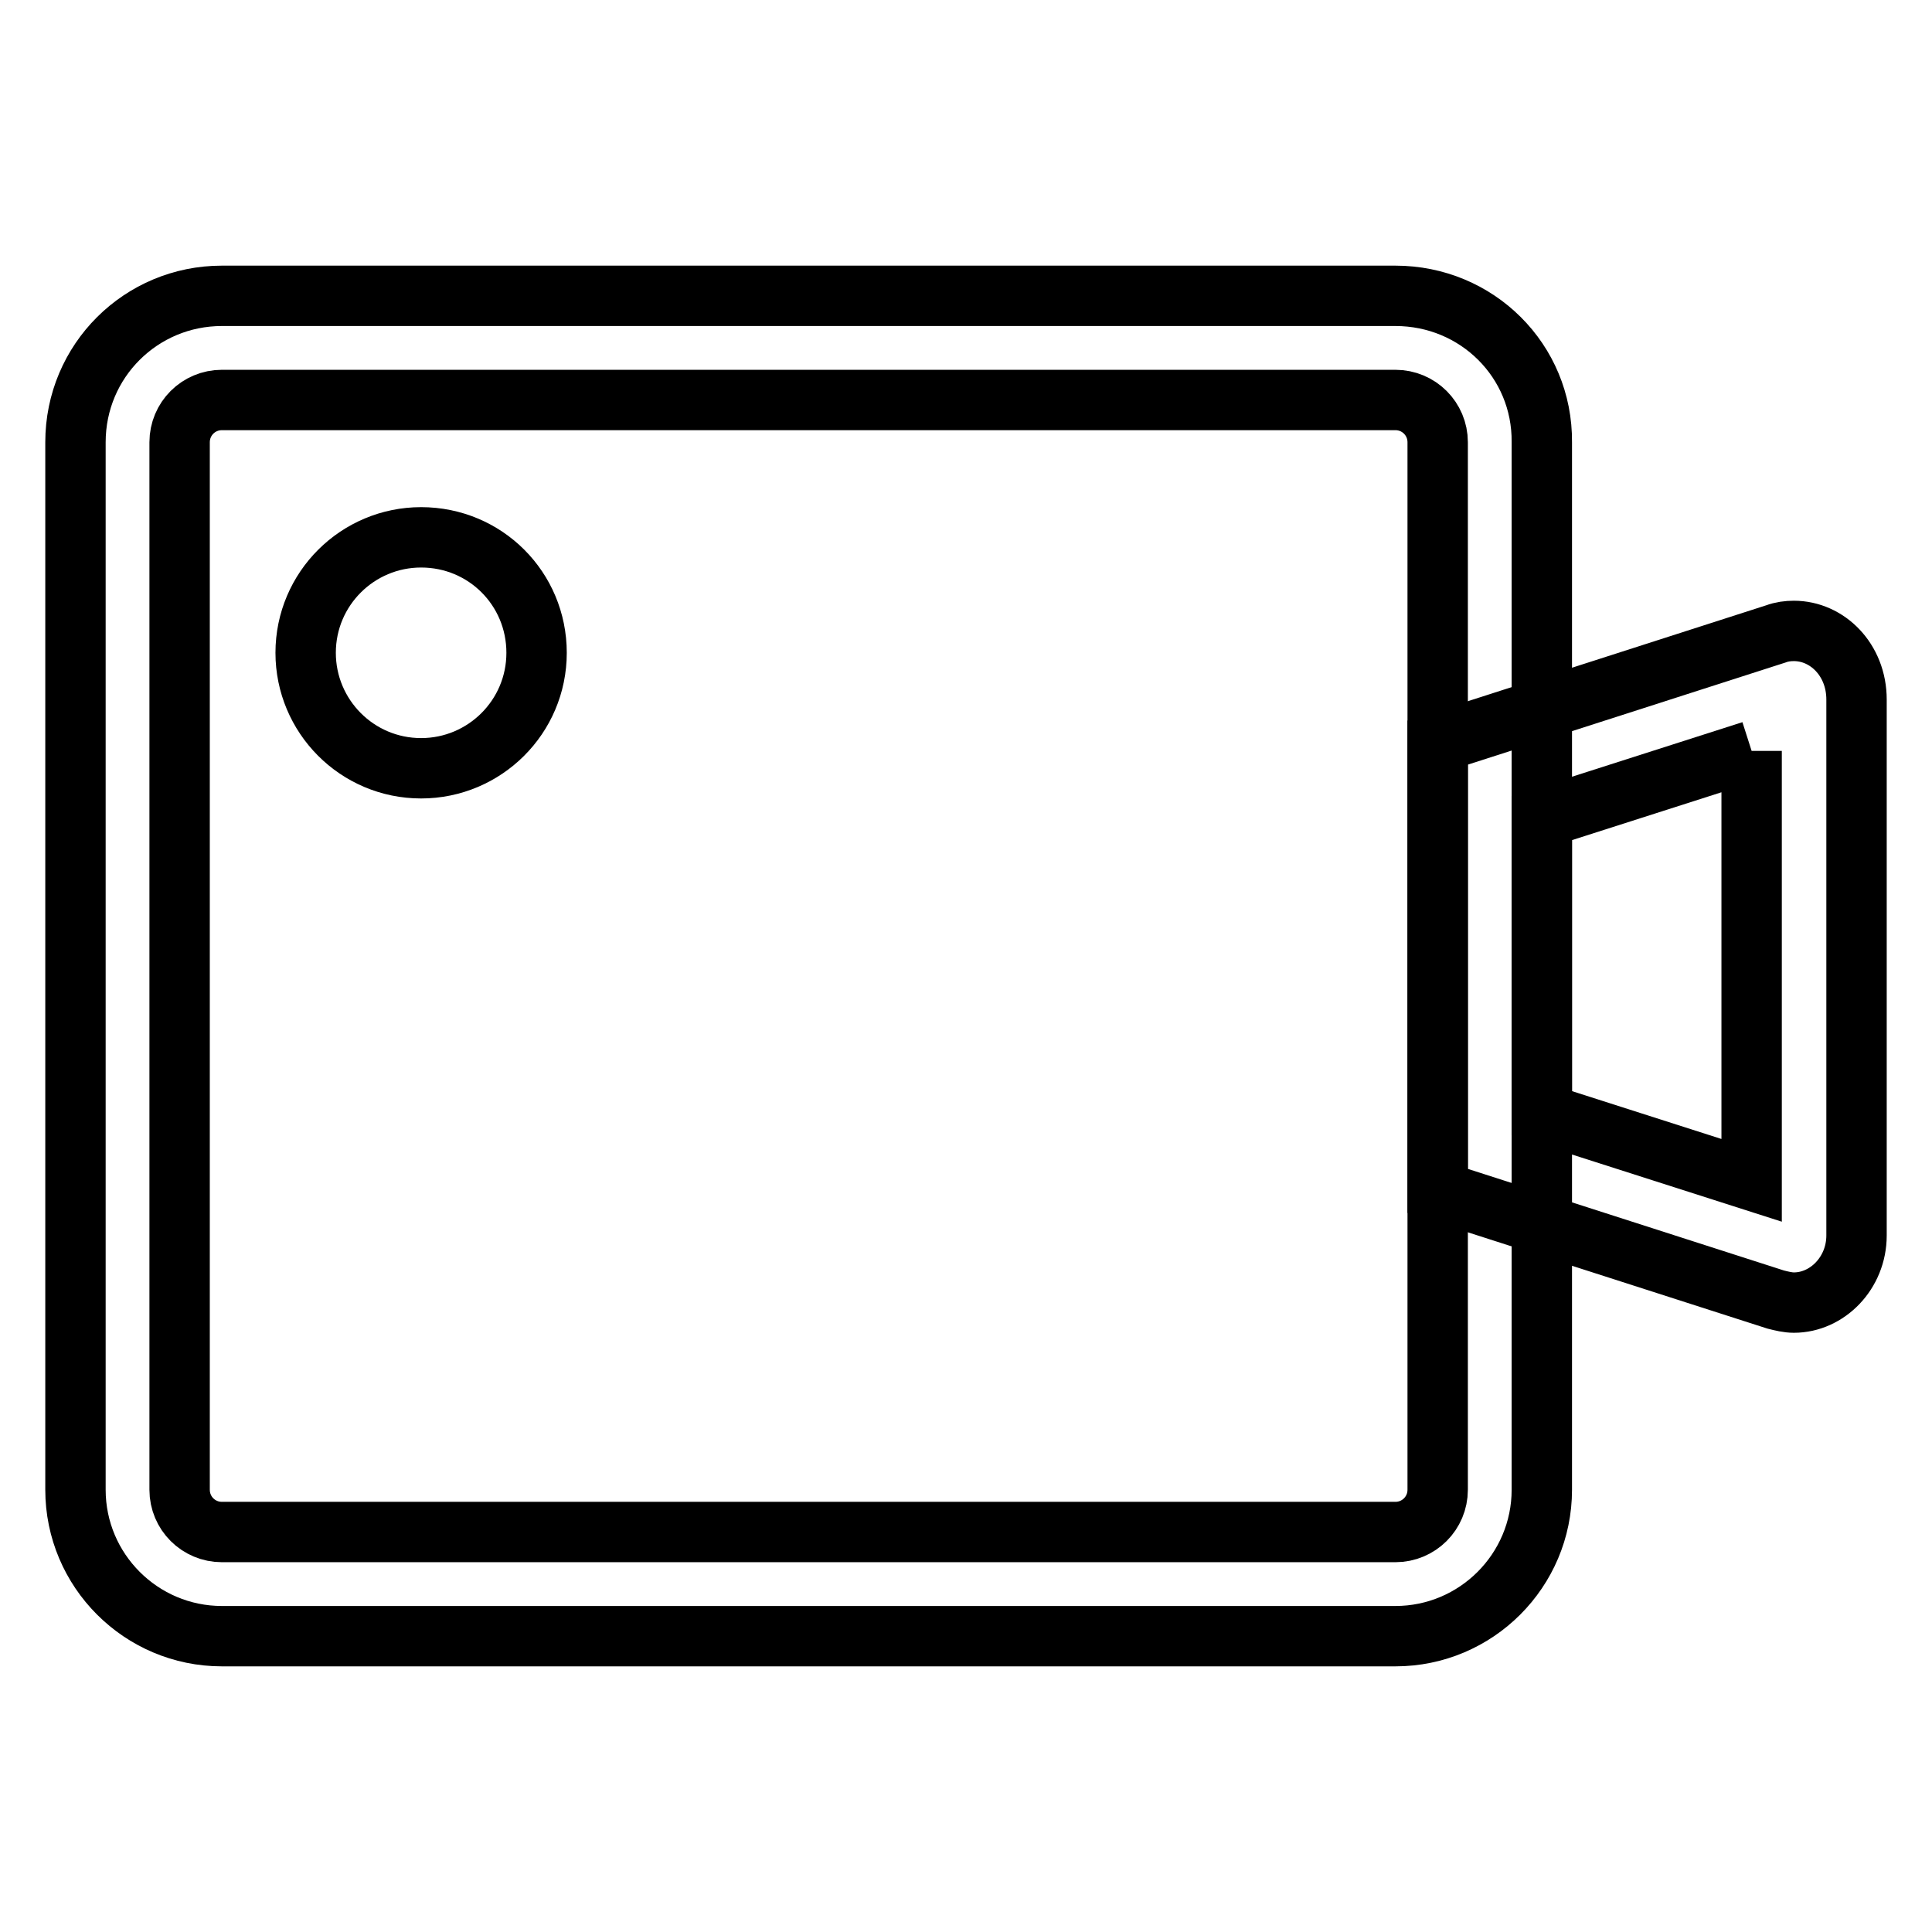 <?xml version="1.0" encoding="utf-8"?>
<!-- Svg Vector Icons : http://www.onlinewebfonts.com/icon -->
<!DOCTYPE svg PUBLIC "-//W3C//DTD SVG 1.1//EN" "http://www.w3.org/Graphics/SVG/1.1/DTD/svg11.dtd">
<svg version="1.1" xmlns="http://www.w3.org/2000/svg" xmlns:xlink="http://www.w3.org/1999/xlink" x="0px" y="0px" viewBox="0 0 256 256" enable-background="new 0 0 256 256" xml:space="preserve">
<g> <path stroke-width="8" fill-opacity="0" stroke="#000000"  d="M184.9,53c3.1,0,5.6,2.5,5.6,5.6v138.8c0,3.1-2.5,5.6-5.6,5.6H29.4c-3.1,0-5.6-2.5-5.6-5.6V58.6 c0-3.1,2.5-5.6,5.6-5.6H184.9 M184.9,39.2H29.4C18.7,39.2,10,47.8,10,58.6v138.8c0,10.7,8.7,19.4,19.4,19.4h155.5 c10.7,0,19.4-8.7,19.4-19.4V58.6C204.4,47.8,195.7,39.2,184.9,39.2z"/> <path stroke-width="8" fill-opacity="0" stroke="#000000"  d="M232.1,99.5v56.9l-27.8-8.9v-39.1L232.1,99.5 M237.7,83.6c-0.8,0-1.6,0.1-2.4,0.4l-44.8,14.4v59.4 l44.8,14.4c0.8,0.2,1.6,0.4,2.4,0.4c4.4,0,8.3-3.9,8.3-8.9v-71C246,87.4,242.1,83.6,237.7,83.6L237.7,83.6z"/> <path stroke-width="8" fill-opacity="0" stroke="#000000"  d="M40.5,86.5c0,8.4,6.8,15.3,15.3,15.3c8.4,0,15.3-6.8,15.3-15.3s-6.8-15.3-15.3-15.3 C47.4,71.2,40.5,78,40.5,86.5L40.5,86.5z"/></g>
</svg>